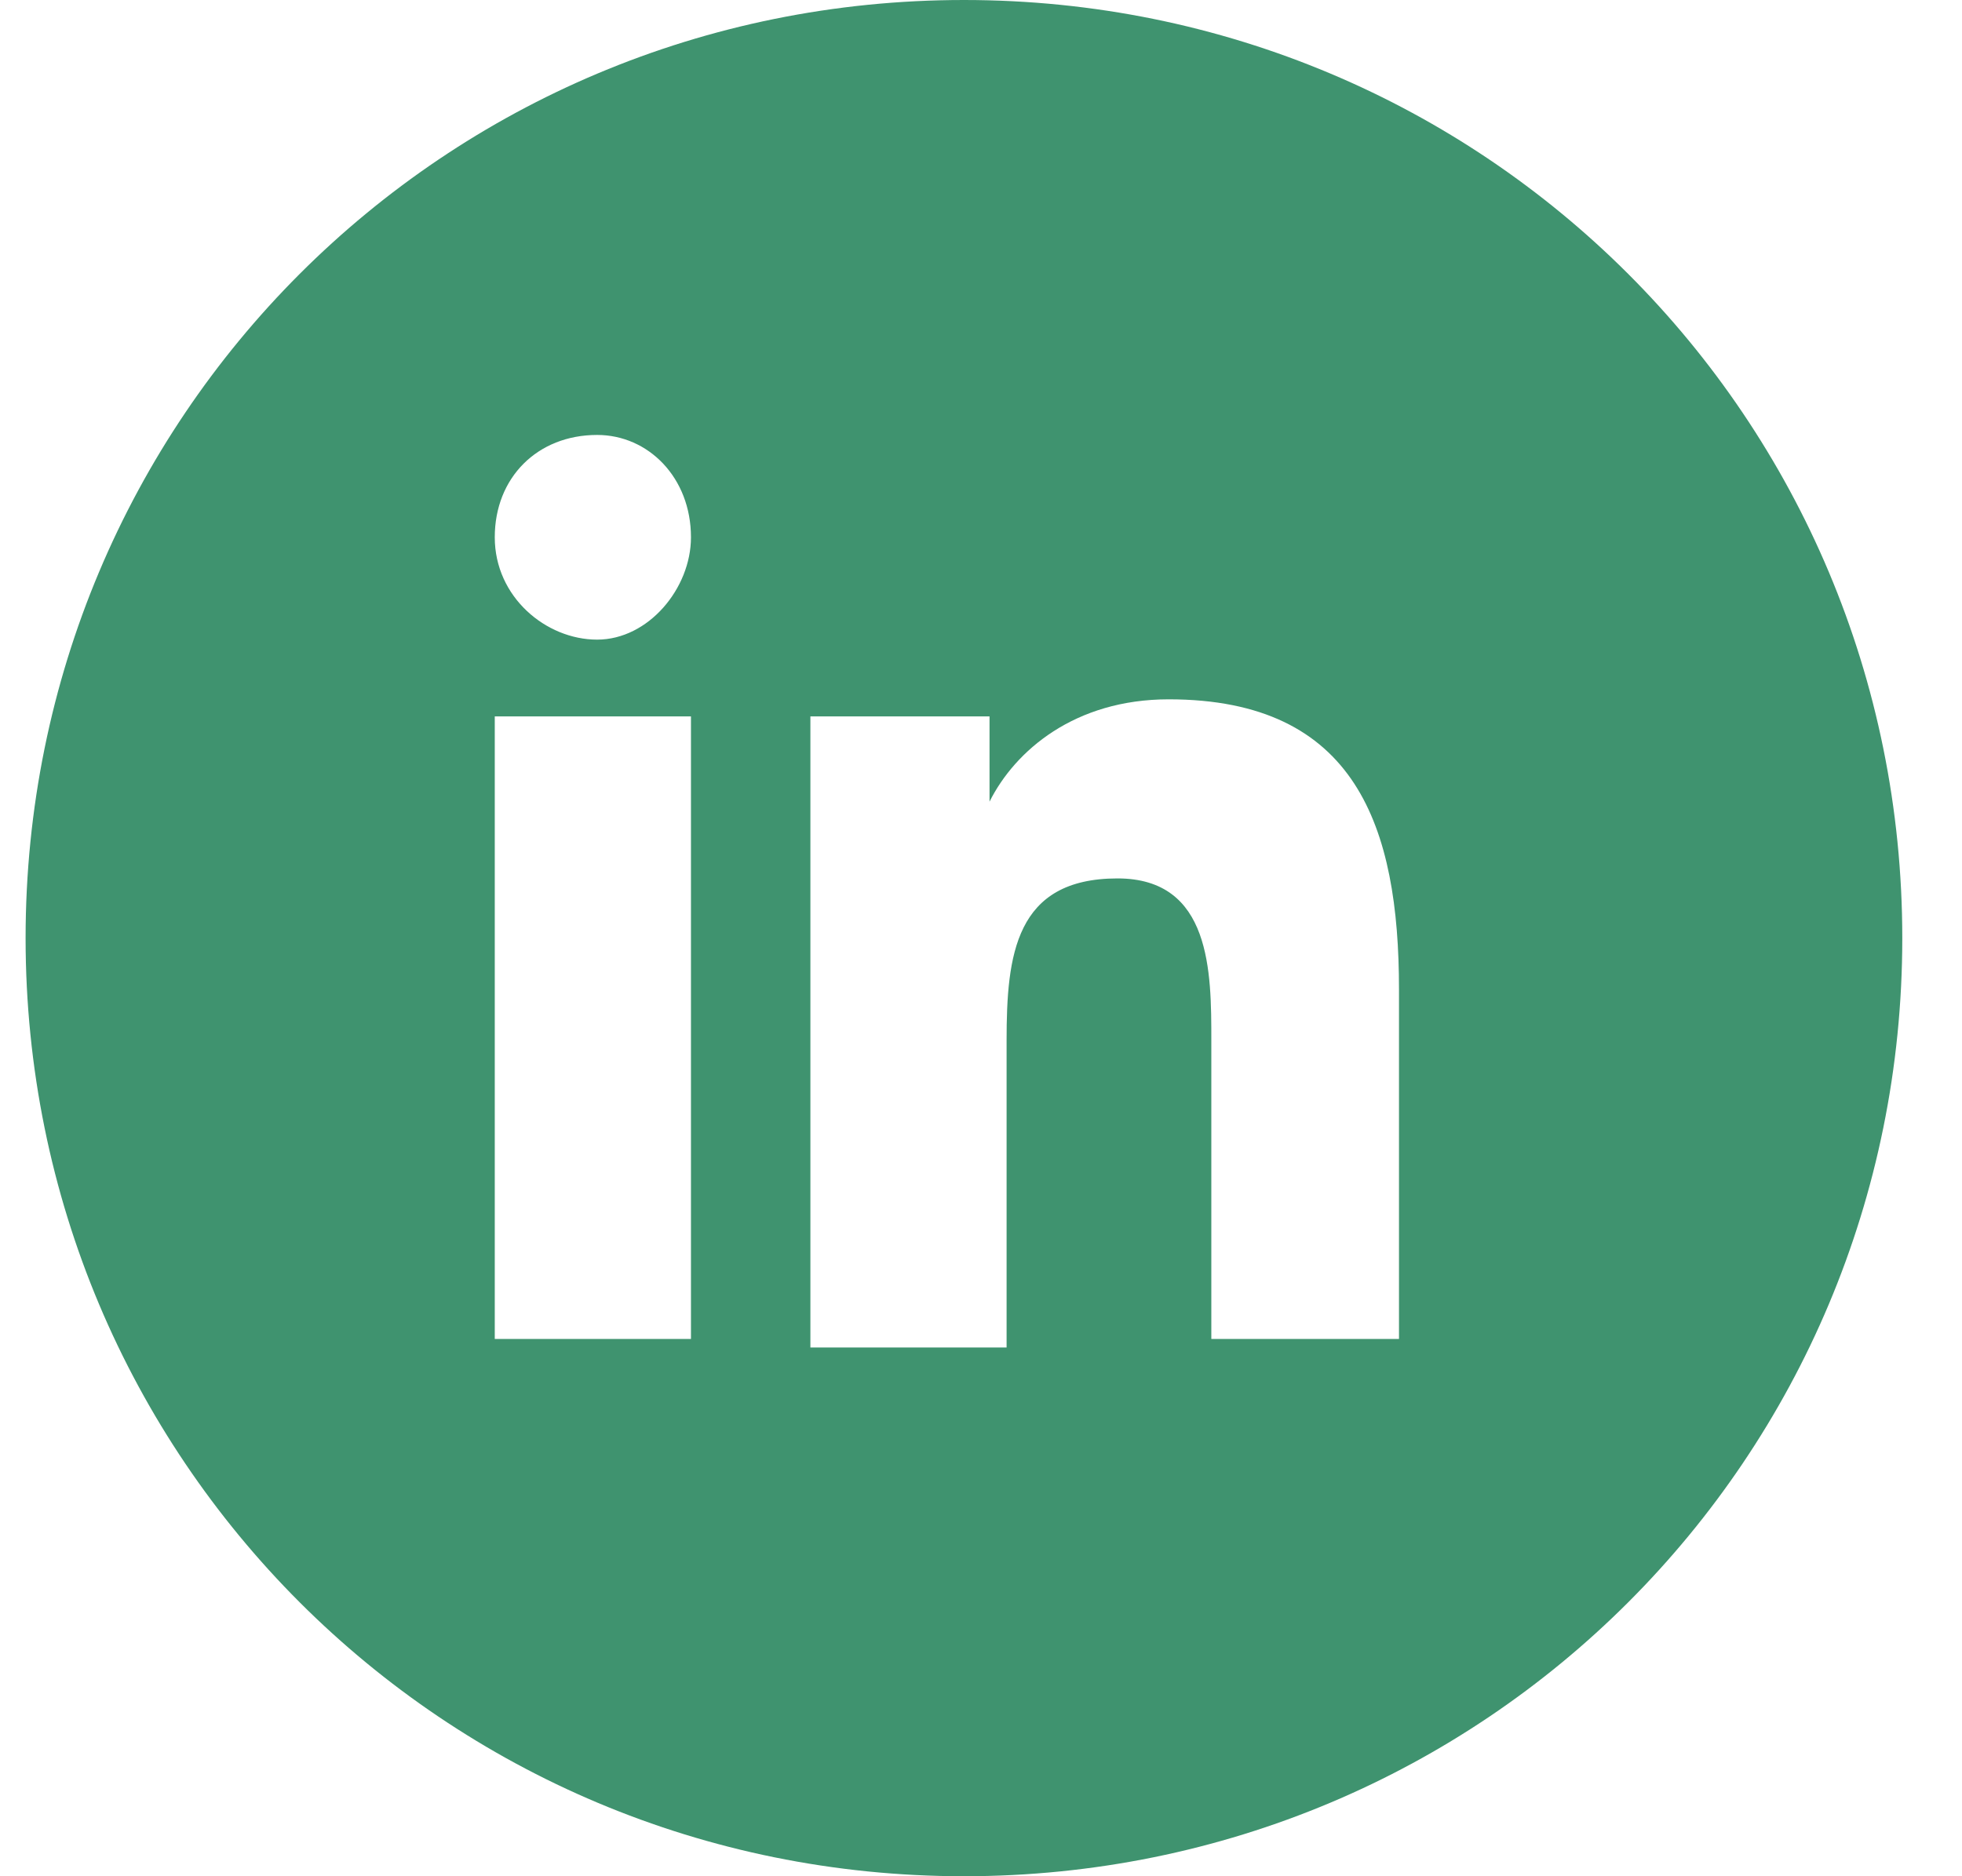 <?xml version="1.0" encoding="utf-8"?>
<!-- Generator: Adobe Illustrator 27.7.0, SVG Export Plug-In . SVG Version: 6.00 Build 0)  -->
<svg version="1.1" id="Layer_1" xmlns="http://www.w3.org/2000/svg" xmlns:xlink="http://www.w3.org/1999/xlink" x="0px" y="0px"
	 width="23px" height="22px" viewBox="0 0 23 22" style="enable-background:new 0 0 23 22;" xml:space="preserve">
<style type="text/css">
	.st0{fill:#3F936F;}
</style>
<g>
	<path class="st0" d="M11.3,0c-6.1,0-11,4.9-11,11s4.9,11,11,11c6.1,0,11-4.9,11-11S17.4,0,11.3,0z M8.1,15.7H5.8V8.4h2.3V15.7z
		 M7,7.5c-0.6,0-1.2-0.5-1.2-1.2S6.3,5.1,7,5.1c0.6,0,1.1,0.5,1.1,1.2C8.1,6.9,7.6,7.5,7,7.5z M16.4,15.7h-2.2v-3.5
		c0-0.8,0-1.9-1.1-1.9c-1.2,0-1.3,0.9-1.3,1.9v3.6H9.5V8.4h2.1v1h0c0.3-0.6,1-1.2,2.1-1.2c2.2,0,2.7,1.5,2.7,3.4V15.7z"/>
</g>
</svg>
